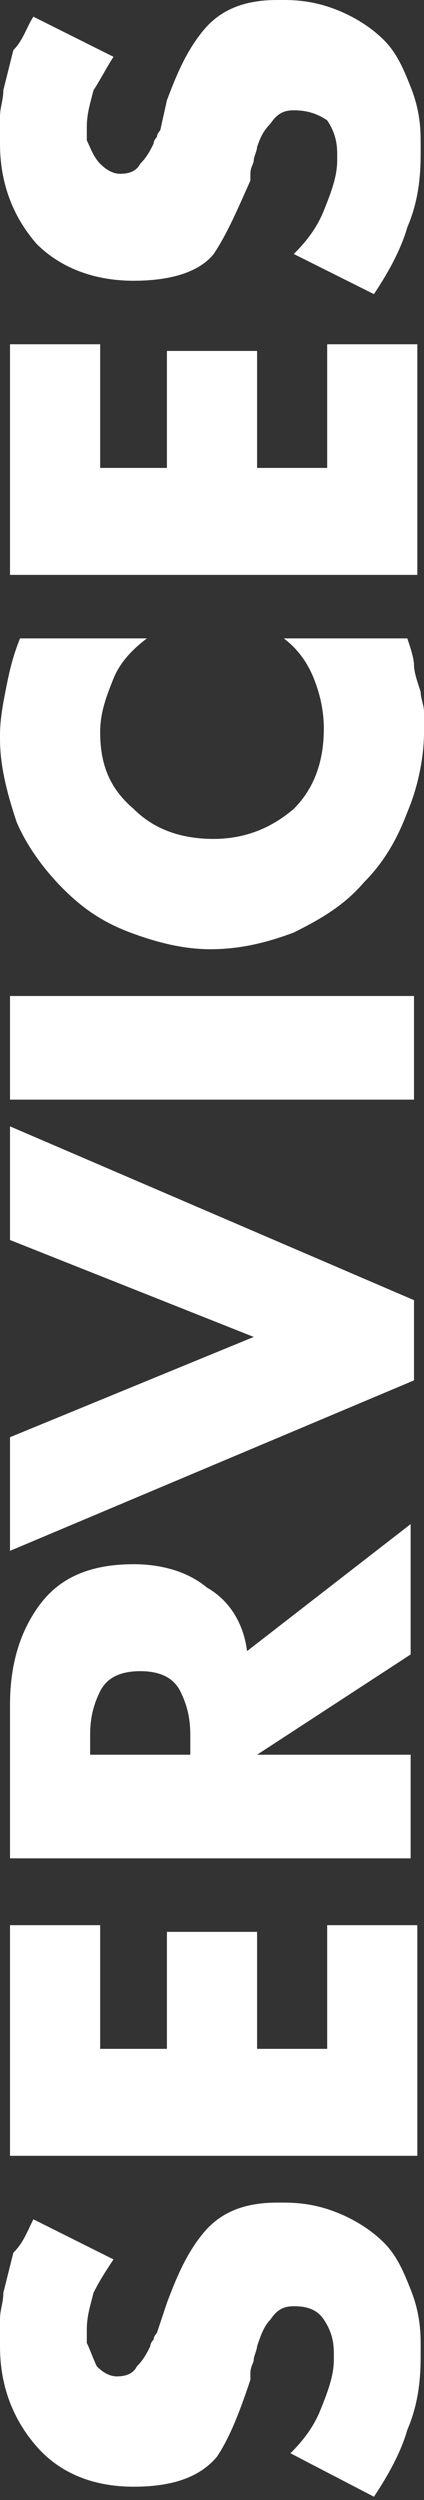 <!-- Generator: Adobe Illustrator 22.0.0, SVG Export Plug-In  -->
<svg version="1.1"
	 xmlns="http://www.w3.org/2000/svg" xmlns:xlink="http://www.w3.org/1999/xlink" xmlns:a="http://ns.adobe.com/AdobeSVGViewerExtensions/3.0/"
	 x="0px" y="0px" width="12.7px" height="74.8px" viewBox="0 0 12.7 74.8" style="enable-background:new 0 0 12.7 74.8;"
	 xml:space="preserve">
<rect x="0" y="0" width="12.7" height="74.8" fill="#333333" stroke="none"/>
<style type="text/css">
	.st0{fill:#FFFFFF;}
</style>
<defs>
</defs>
<g>
	<g>
		<path class="st0" d="M1,66.4l2.4,1.2c-0.2,0.3-0.4,0.6-0.6,1c-0.1,0.4-0.2,0.7-0.2,1.1c0,0.1,0,0.1,0,0.2c0,0.1,0,0.1,0,0.2
			c0.1,0.2,0.2,0.5,0.3,0.7c0.2,0.2,0.4,0.3,0.6,0.3c0.3,0,0.5-0.1,0.6-0.3c0.2-0.2,0.3-0.4,0.4-0.6c0-0.1,0.1-0.2,0.1-0.2
			c0-0.1,0.1-0.2,0.1-0.2L5,68.9c0.3-0.8,0.6-1.5,1.1-2.1c0.5-0.6,1.2-0.9,2.2-0.9c0,0,0.1,0,0.1,0c0,0,0.1,0,0.1,0
			c0.6,0,1.1,0.1,1.6,0.3c0.5,0.2,1,0.5,1.4,0.9c0.4,0.4,0.6,0.9,0.8,1.4c0.2,0.5,0.3,1,0.3,1.6c0,0.1,0,0.2,0,0.2
			c0,0.1,0,0.2,0,0.2c0,0.8-0.1,1.5-0.4,2.2c-0.2,0.7-0.6,1.4-1,2l-2.5-1.3c0.4-0.4,0.7-0.8,0.9-1.3c0.2-0.5,0.4-1,0.4-1.5
			c0,0,0,0,0-0.1s0,0,0-0.1c0-0.4-0.1-0.7-0.3-1c-0.2-0.3-0.5-0.4-0.9-0.4c-0.3,0-0.5,0.1-0.7,0.4c-0.2,0.2-0.3,0.5-0.4,0.8
			c0,0.1-0.1,0.3-0.1,0.4c0,0.1-0.1,0.2-0.1,0.4c0,0,0,0,0,0.1c0,0,0,0.1,0,0.1c-0.3,0.9-0.6,1.7-1,2.3C6,74.1,5.2,74.4,4,74.4
			c-1.2,0-2.2-0.4-2.9-1.2c-0.7-0.8-1.1-1.8-1.1-3c0-0.2,0-0.5,0-0.8c0-0.3,0.1-0.5,0.1-0.8c0.1-0.4,0.2-0.8,0.3-1.2
			C0.7,67.1,0.8,66.8,1,66.4L1,66.4z"/>
		<path class="st0" d="M3,61.3h2v-3.5h2.7v3.5h2.1v-3.7h2.7v6.9H0.3v-6.9H3V61.3z"/>
		<path class="st0" d="M7.4,49.4l4.9-3.8v3.9l-4.6,3v0h4.6v3.1H0.3V51c0-1.2,0.3-2.2,0.9-3c0.6-0.8,1.5-1.2,2.8-1.2
			c0.8,0,1.6,0.2,2.2,0.7C6.9,47.9,7.3,48.6,7.4,49.4L7.4,49.4z M5.7,52.5v-0.3c0-0.1,0-0.1,0-0.2c0-0.1,0-0.1,0-0.1
			c0-0.5-0.1-0.9-0.3-1.3C5.2,50.2,4.8,50,4.2,50c-0.6,0-1,0.2-1.2,0.6c-0.2,0.4-0.3,0.8-0.3,1.3c0,0,0,0.1,0,0.1c0,0.1,0,0.1,0,0.2
			v0.3H5.7z"/>
		<path class="st0" d="M7.6,40l-7.3-2.9v-3.4l12.1,5.2v2.4L0.3,46.4v-3.4L7.6,40z"/>
		<path class="st0" d="M12.4,29.8v3.1H0.3v-3.1H12.4z"/>
		<path class="st0" d="M0.6,19.1h3.8c-0.4,0.3-0.8,0.7-1,1.2S3,21.3,3,21.9c0,1,0.3,1.7,1,2.3c0.6,0.6,1.4,0.9,2.4,0.9
			c0.9,0,1.7-0.3,2.4-0.9c0.6-0.6,0.9-1.4,0.9-2.4c0-0.5-0.1-1-0.3-1.5c-0.2-0.5-0.5-0.9-0.9-1.2h3.7c0.1,0.3,0.2,0.6,0.2,0.8
			s0.1,0.5,0.2,0.8c0,0.2,0.1,0.4,0.1,0.6c0,0.2,0,0.4,0,0.6c0,0.8-0.2,1.7-0.5,2.4c-0.3,0.8-0.7,1.5-1.3,2.1
			c-0.6,0.7-1.3,1.1-2.1,1.5c-0.8,0.3-1.6,0.5-2.5,0.5c-0.8,0-1.6-0.2-2.4-0.5c-0.8-0.3-1.4-0.7-2-1.3c-0.6-0.6-1.1-1.3-1.4-2
			C0.2,23.7,0,22.9,0,22.1c0,0,0,0,0-0.1C0,22,0,22,0,22c0-0.5,0.1-1,0.2-1.5C0.3,20,0.4,19.6,0.6,19.1L0.6,19.1z"/>
		<path class="st0" d="M3,14h2v-3.5h2.7V14h2.1v-3.7h2.7v6.9H0.3v-6.9H3V14z"/>
		<path class="st0" d="M1,0.5l2.4,1.2C3.2,2,3,2.4,2.8,2.7C2.7,3.1,2.6,3.4,2.6,3.8c0,0.1,0,0.1,0,0.2c0,0.1,0,0.1,0,0.2
			C2.7,4.4,2.8,4.7,3,4.9c0.2,0.2,0.4,0.3,0.6,0.3c0.3,0,0.5-0.1,0.6-0.3c0.2-0.2,0.3-0.4,0.4-0.6c0-0.1,0.1-0.2,0.1-0.2
			c0-0.1,0.1-0.2,0.1-0.2L5,3c0.3-0.8,0.6-1.5,1.1-2.1C6.6,0.3,7.3,0,8.3,0c0,0,0.1,0,0.1,0c0,0,0.1,0,0.1,0c0.6,0,1.1,0.1,1.6,0.3
			c0.5,0.2,1,0.5,1.4,0.9c0.4,0.4,0.6,0.9,0.8,1.4c0.2,0.5,0.3,1,0.3,1.6c0,0.1,0,0.2,0,0.2c0,0.1,0,0.2,0,0.2
			c0,0.8-0.1,1.5-0.4,2.2c-0.2,0.7-0.6,1.4-1,2L8.8,7.6c0.4-0.4,0.7-0.8,0.9-1.3c0.2-0.5,0.4-1,0.4-1.5c0,0,0,0,0-0.1s0,0,0-0.1
			c0-0.4-0.1-0.7-0.3-1C9.5,3.4,9.2,3.3,8.8,3.3c-0.3,0-0.5,0.1-0.7,0.4C7.9,3.9,7.8,4.1,7.7,4.4c0,0.1-0.1,0.3-0.1,0.4
			c0,0.1-0.1,0.2-0.1,0.4c0,0,0,0,0,0.1c0,0,0,0.1,0,0.1C7.1,6.3,6.8,7,6.4,7.6C6,8.1,5.2,8.4,4,8.4C2.8,8.4,1.8,8,1.1,7.3
			C0.4,6.5,0,5.5,0,4.3C0,4,0,3.8,0,3.5c0-0.3,0.1-0.5,0.1-0.8c0.1-0.4,0.2-0.8,0.3-1.2C0.7,1.2,0.8,0.8,1,0.5L1,0.5z"/>
	</g>
</g>
</svg>
